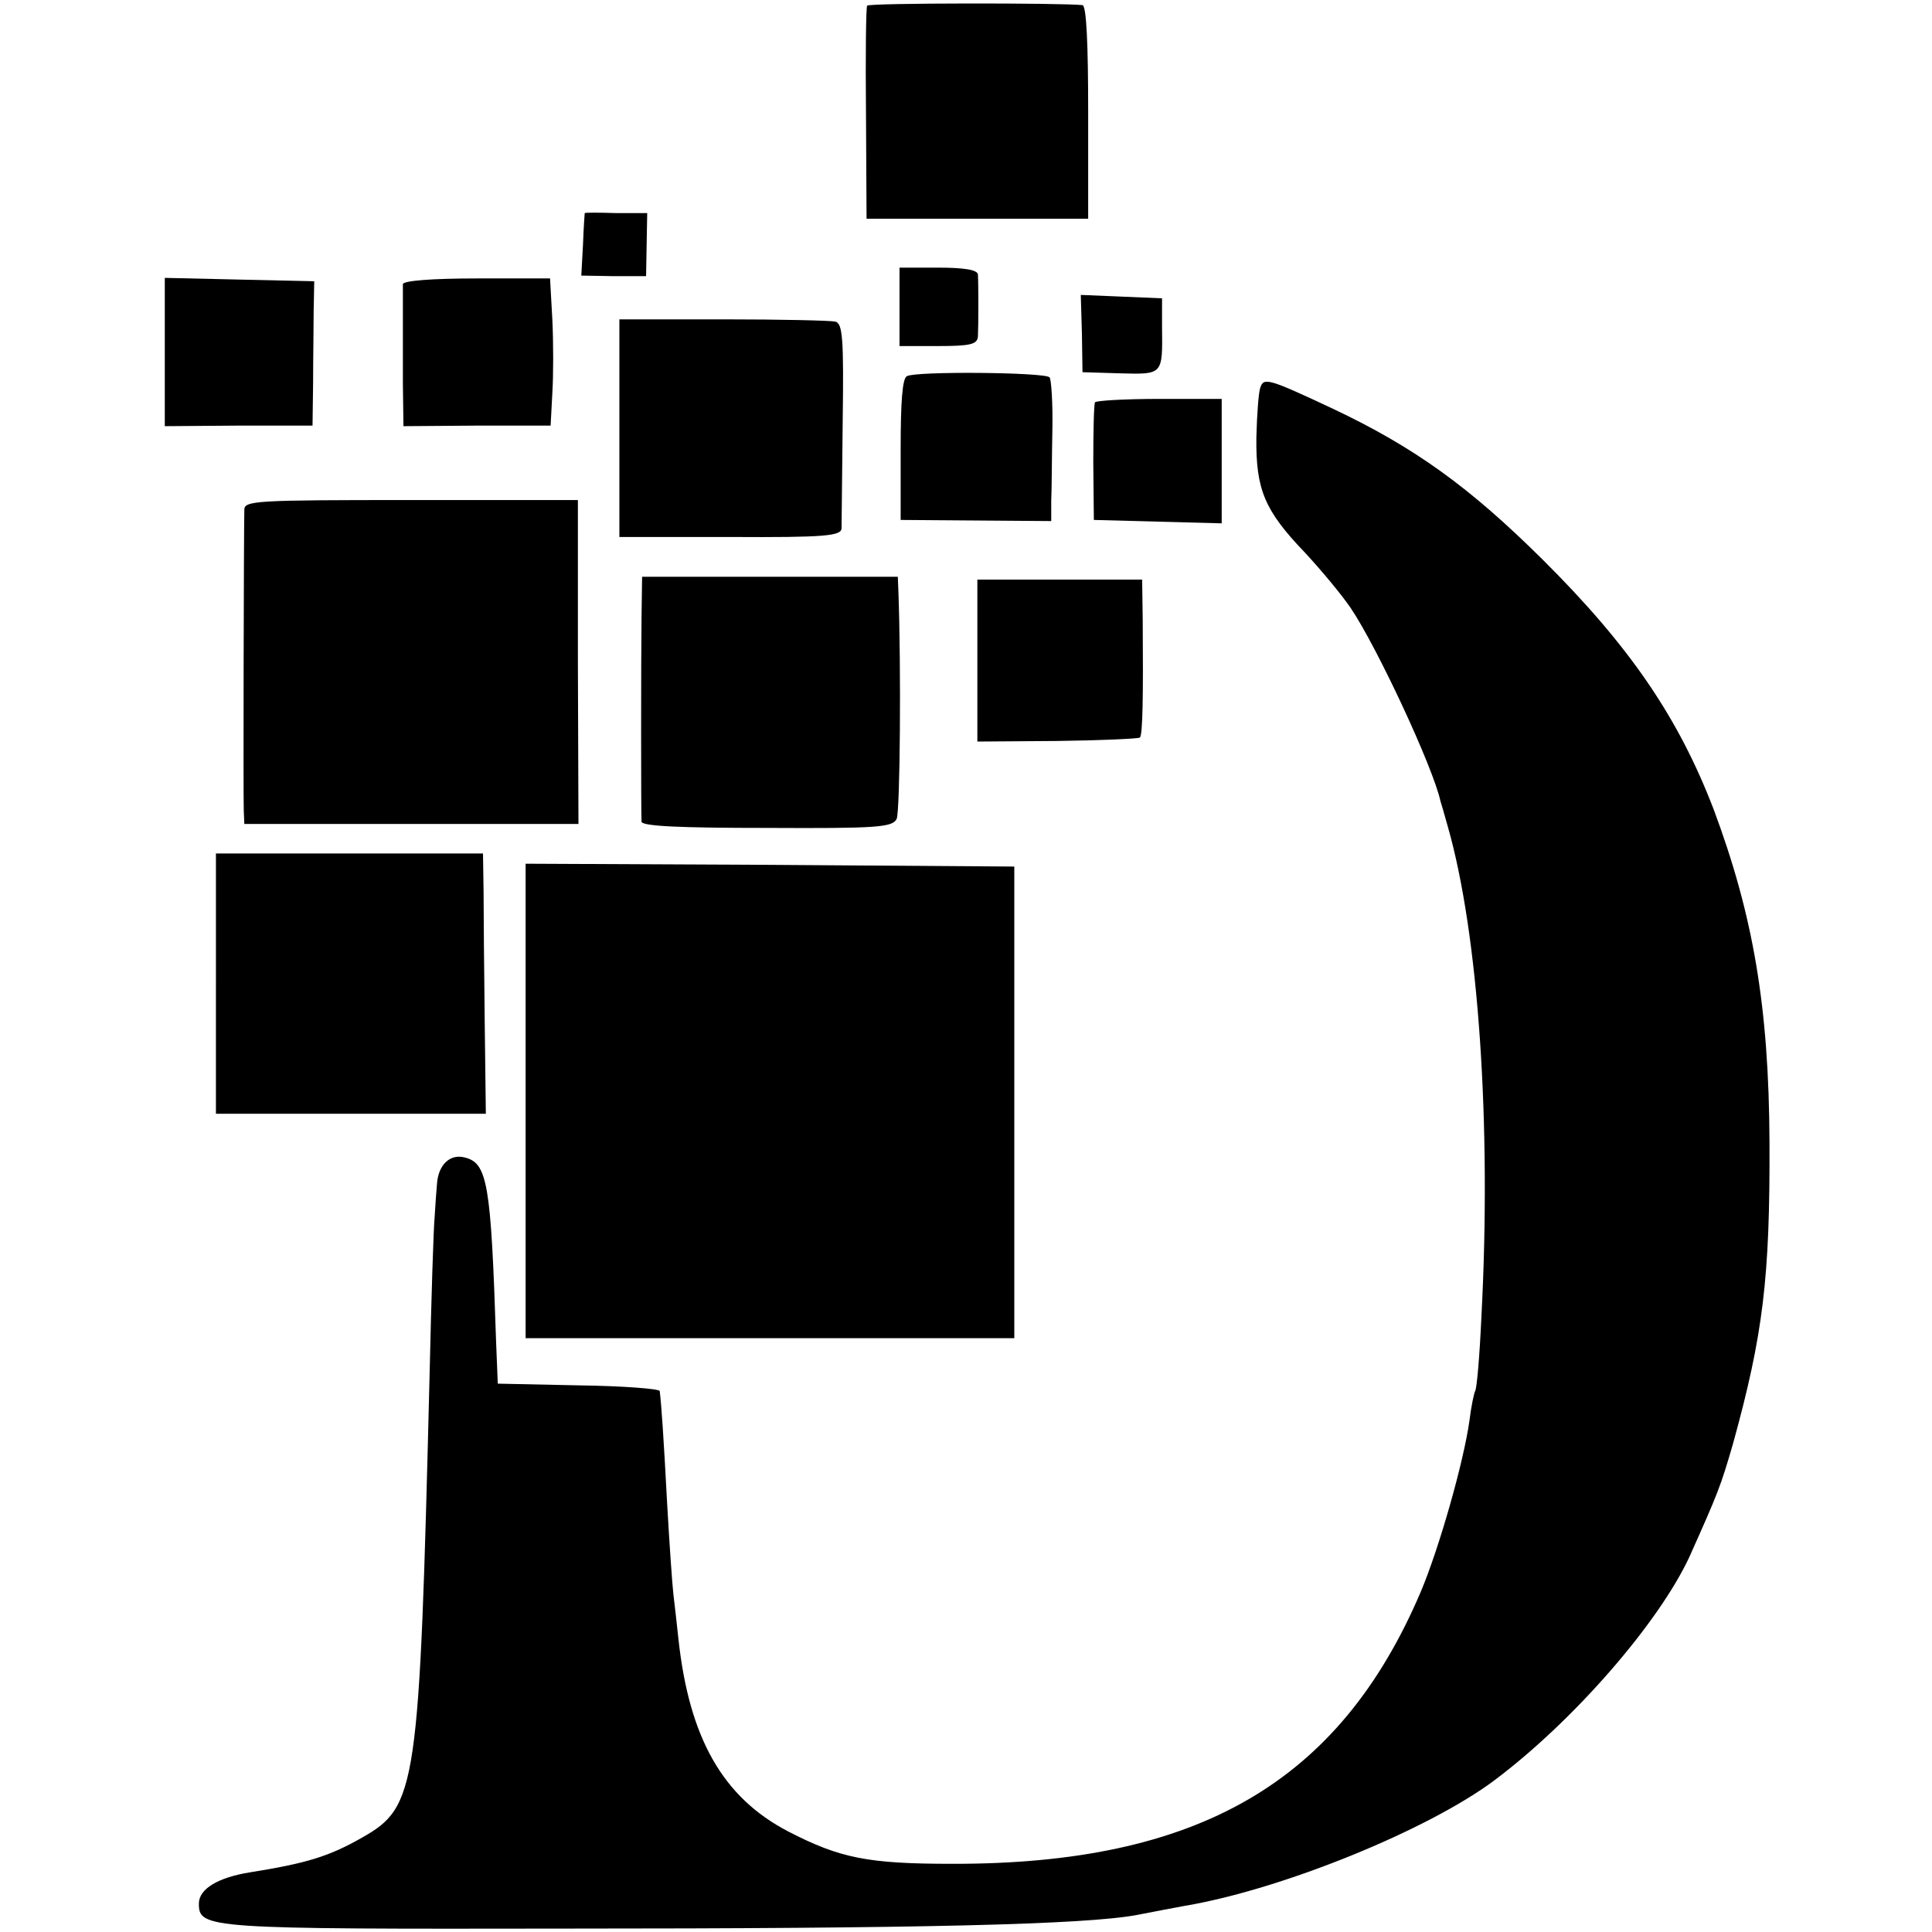 <?xml version="1.0" standalone="no"?>
<!DOCTYPE svg PUBLIC "-//W3C//DTD SVG 20010904//EN"
 "http://www.w3.org/TR/2001/REC-SVG-20010904/DTD/svg10.dtd">
<svg version="1.0" xmlns="http://www.w3.org/2000/svg"
 width="340pt" height="340pt" viewBox="0 0 340 340"
 preserveAspectRatio="xMidYMid meet">
<g transform="translate(0,340) scale(0.1,-0.1)"
fill="#000000" stroke="none">
<path d="M1526 3390 c-2 -3 -3 -88 -2 -190 l1 -185 195 0 195 0 0 188 c0 119
-3 187 -10 188 -36 4 -377 4 -379 -1z"/>
<path d="M1029 3025 c0 0 -2 -25 -3 -55 l-3 -55 57 -1 57 0 1 56 1 55 -55 0
c-30 1 -54 1 -55 0z"/>
<path d="M1583 2860 l0 -69 68 0 c57 0 69 3 70 17 1 20 1 92 0 109 -1 8 -23
12 -70 12 l-68 0 0 -69z"/>
<path d="M290 2780 l0 -130 130 1 130 0 1 75 c0 41 1 98 1 127 l1 52 -132 3
-131 3 0 -131z"/>
<path d="M709 2900 c0 -5 0 -30 0 -55 0 -25 0 -79 0 -120 l1 -75 130 1 129 0
3 57 c2 31 2 90 0 130 l-4 72 -129 0 c-79 0 -129 -4 -130 -10z"/>
<path d="M1904 2813 l1 -68 66 -2 c76 -2 75 -3 74 82 l0 50 -71 3 -72 3 2 -68z"/>
<path d="M1090 2647 l0 -192 195 0 c168 -1 195 2 196 15 0 8 1 93 2 188 2 146
0 173 -13 176 -8 2 -97 4 -197 4 l-183 0 0 -191z"/>
<path d="M1596 2738 c-8 -4 -11 -44 -11 -130 l0 -123 133 -1 132 -1 0 36 c1
20 1 75 2 124 1 48 -2 90 -5 93 -9 9 -236 11 -251 2z"/>
<path d="M2218 2718 c-3 -7 -6 -47 -7 -88 -1 -91 14 -128 85 -202 27 -29 64
-73 81 -98 46 -68 145 -280 158 -340 1 -3 7 -23 13 -45 54 -189 77 -524 59
-863 -3 -67 -8 -126 -11 -130 -2 -4 -7 -27 -10 -52 -10 -72 -53 -224 -86 -302
-143 -335 -392 -479 -825 -478 -148 0 -197 10 -288 57 -115 60 -174 164 -193
338 -3 28 -7 64 -9 80 -2 17 -7 89 -11 160 -6 114 -10 173 -13 197 -1 4 -65 9
-143 10 l-142 3 -3 75 c-9 277 -15 313 -55 323 -26 7 -47 -13 -49 -47 -1 -12
-3 -37 -4 -56 -2 -19 -6 -145 -9 -280 -18 -729 -22 -759 -119 -814 -58 -33
-97 -45 -197 -61 -56 -9 -90 -29 -90 -55 0 -44 13 -45 645 -44 623 0 915 7
1006 24 30 6 68 13 84 16 172 29 429 134 545 221 140 105 289 277 343 393 51
114 55 124 77 200 53 192 65 292 64 530 -1 239 -29 400 -98 585 -62 162 -148
288 -301 440 -129 128 -226 198 -370 266 -113 53 -121 55 -127 37z"/>
<path d="M1927 2692 c-2 -4 -3 -52 -3 -107 l1 -100 113 -3 112 -3 0 110 0 109
-110 0 c-60 0 -111 -3 -113 -6z"/>
<path d="M430 2503 c-1 -38 -2 -509 -1 -530 l1 -23 294 0 294 0 -1 285 0 285
-294 0 c-272 0 -293 -1 -293 -17z"/>
<path d="M1129 2315 c-1 -79 -1 -344 0 -361 1 -8 67 -11 221 -11 194 -1 221 1
228 16 6 13 8 267 3 401 l-1 25 -225 0 -225 0 -1 -70z"/>
<path d="M1720 2238 l0 -143 140 1 c77 1 143 4 146 6 5 5 6 71 5 206 l-1 72
-145 0 -145 0 0 -142z"/>
<path d="M380 1669 l0 -229 238 0 237 0 -2 163 c-1 89 -2 192 -2 228 l-1 67
-235 0 -235 0 0 -229z"/>
<path d="M925 1463 l0 -418 430 0 430 0 0 415 0 415 -430 3 -430 2 0 -417z"/>
</g>
</svg>
